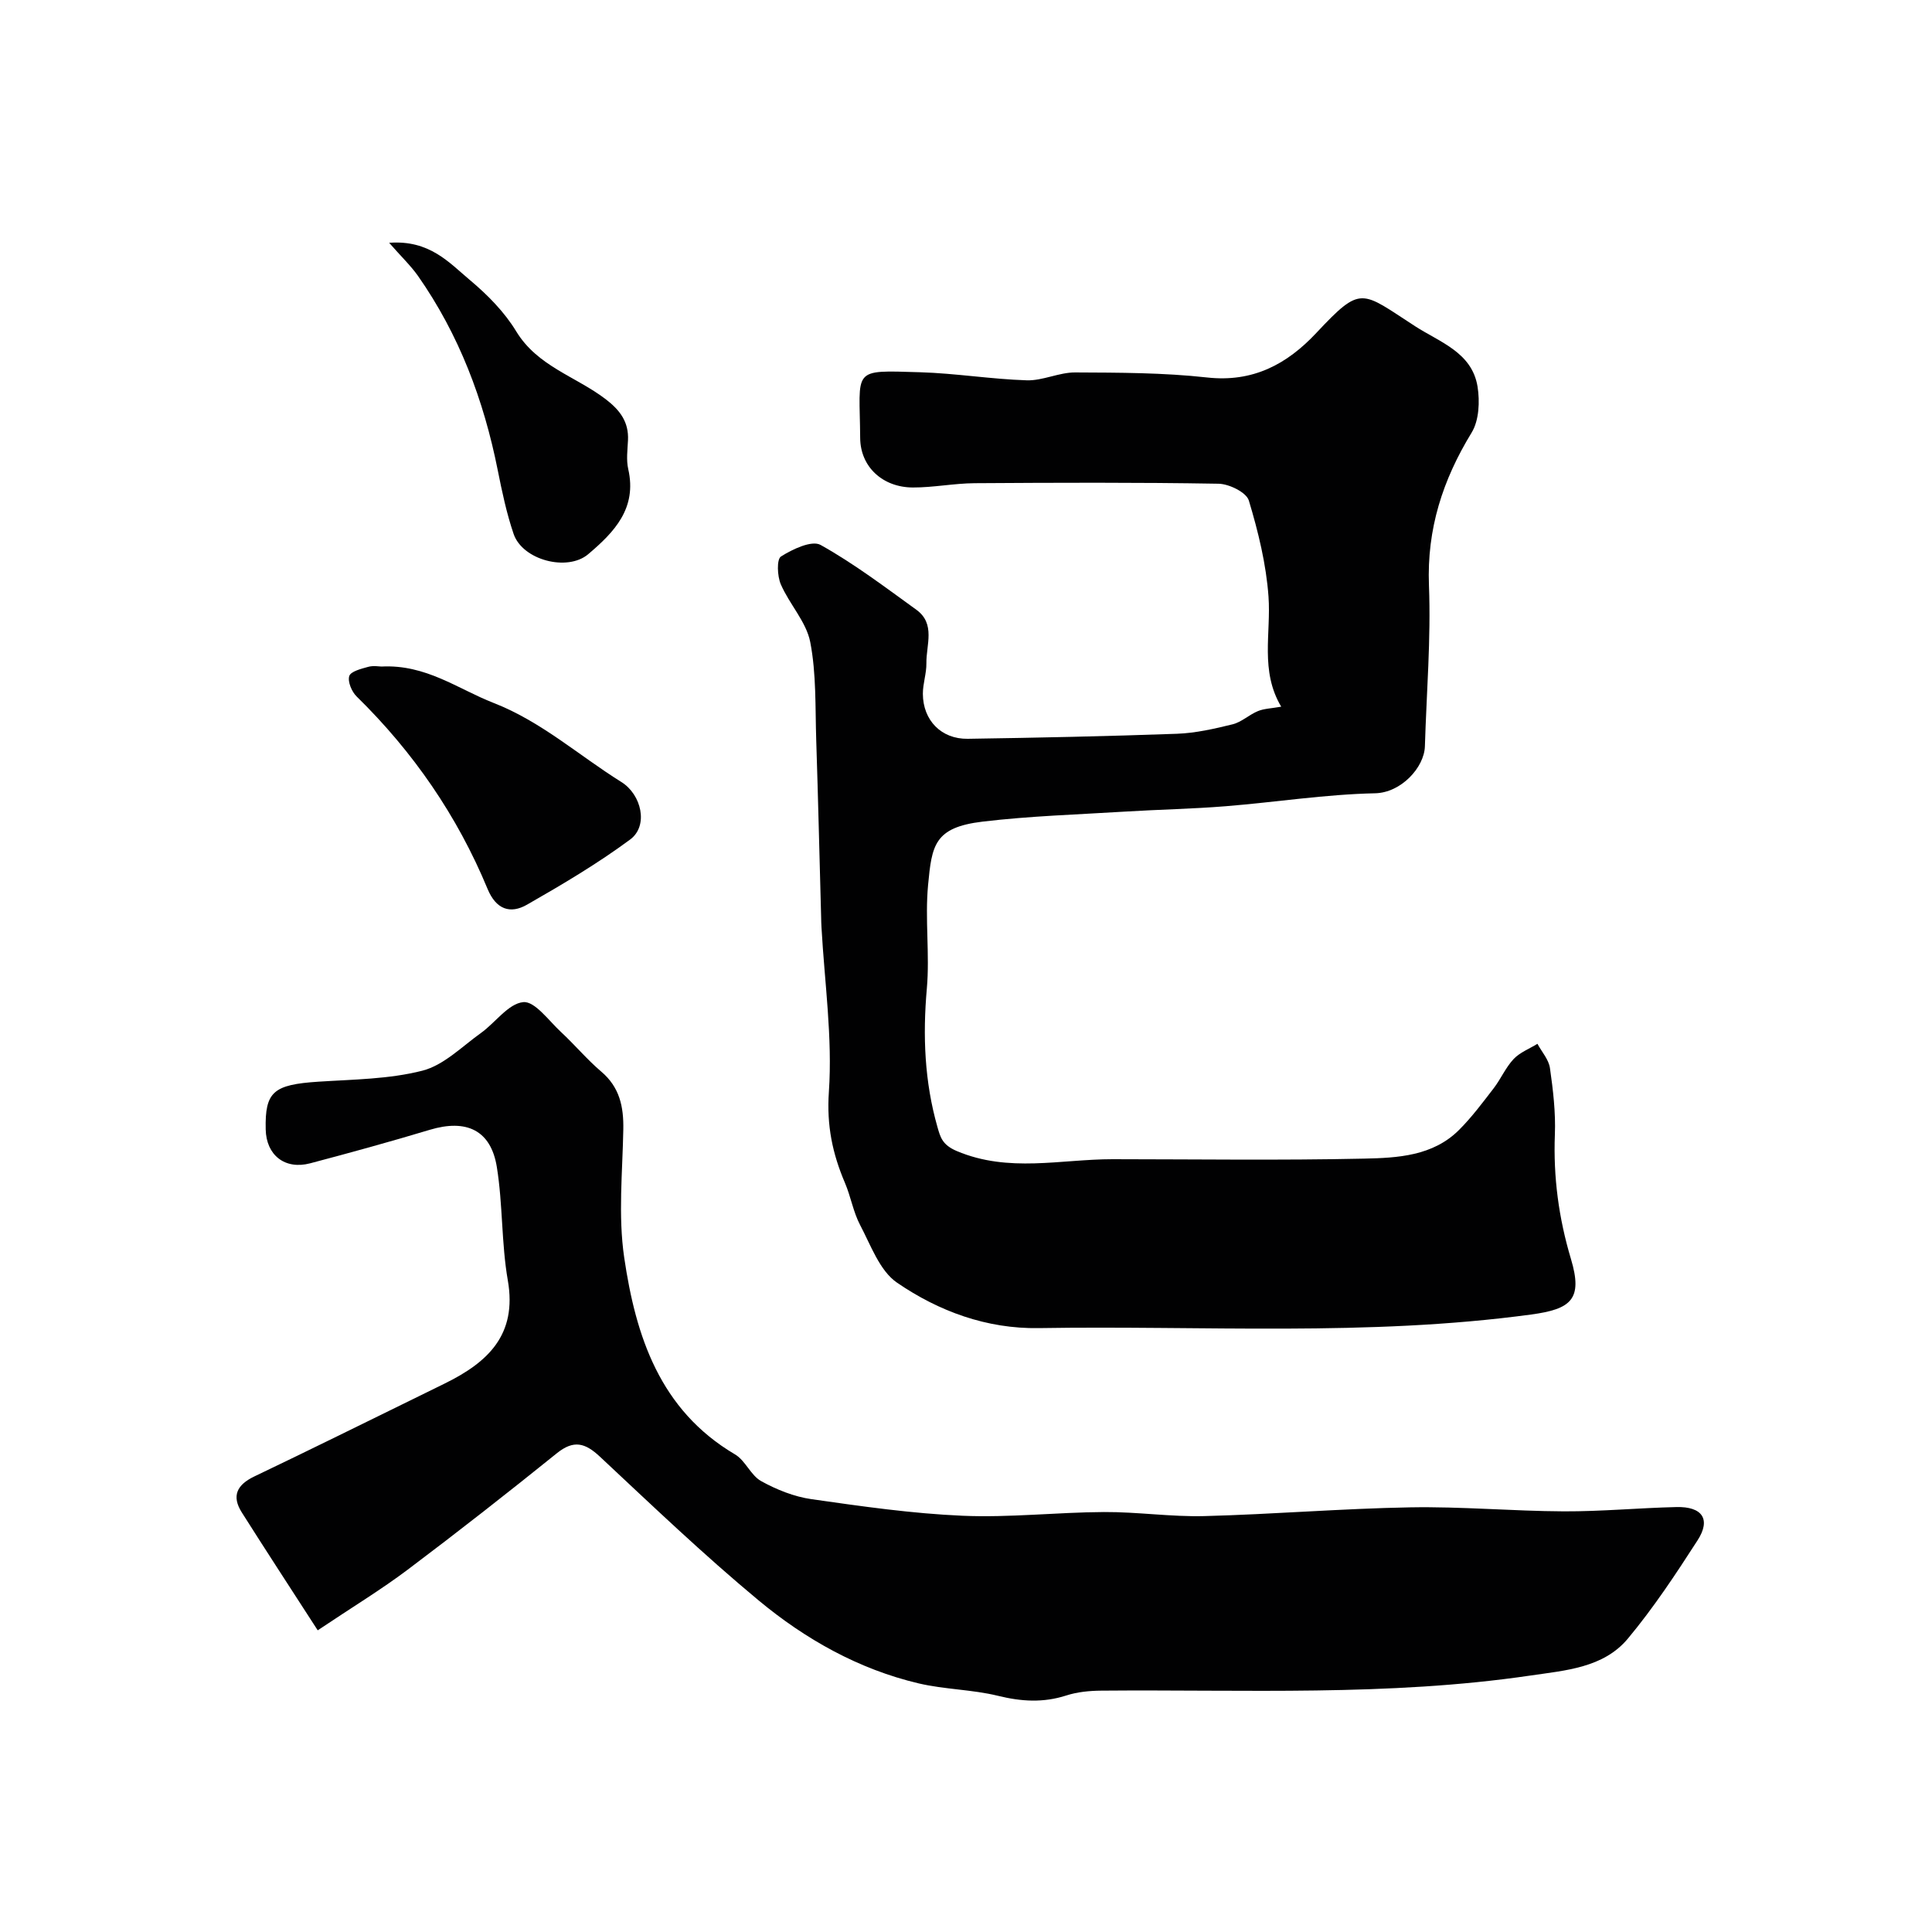 <svg enable-background="new 0 0 400 400" viewBox="0 0 400 400" xmlns="http://www.w3.org/2000/svg"><g fill="#010102"><path d="m265.26 146.31c-4.42-7.41-2.08-15.22-2.63-22.79-.48-6.71-2.12-13.42-4.07-19.89-.51-1.69-4.08-3.44-6.27-3.48-16.83-.29-33.66-.22-50.49-.11-4.27.03-8.54.9-12.8.89-6.21-.02-10.87-4.23-10.91-10.27-.1-14.45-1.98-14.02 12.43-13.59 7.36.22 14.7 1.44 22.06 1.67 3.32.1 6.68-1.65 10.02-1.63 9.1.04 18.26.04 27.29 1.04 9.51 1.06 16.56-2.73 22.64-9.22 9.39-10.01 9.22-8.65 20.45-1.39 5.1 3.3 11.78 5.41 12.93 12.5.49 3.07.32 7-1.22 9.52-5.99 9.8-9.29 19.95-8.84 31.65.43 11.07-.51 22.2-.84 33.3-.13 4.39-4.94 9.62-10.32 9.73-10.32.22-20.6 1.85-30.91 2.68-6.92.56-13.87.68-20.8 1.11-9.86.61-19.76.91-29.56 2.08-10.02 1.2-10.49 4.92-11.27 13.11-.67 7.1.37 14.36-.26 21.47-.86 9.74-.48 19.27 2.2 28.65.59 2.06.97 3.69 4.02 4.98 10.74 4.53 21.49 1.68 32.23 1.68 17.37.01 34.74.26 52.09-.12 6.91-.15 14.23-.52 19.65-5.94 2.63-2.63 4.88-5.65 7.16-8.61 1.49-1.94 2.48-4.3 4.13-6.06 1.3-1.38 3.27-2.13 4.94-3.16.9 1.67 2.34 3.26 2.59 5.02.65 4.55 1.2 9.19 1.02 13.76-.34 8.82.8 17.33 3.33 25.77 2.5 8.35.04 10.38-8.26 11.5-33.9 4.59-67.94 2.25-101.91 2.81-10.79.18-20.7-3.48-29.35-9.4-3.61-2.47-5.43-7.74-7.66-11.96-1.42-2.7-1.92-5.87-3.13-8.7-2.58-6.05-3.81-11.87-3.33-18.84.77-11.27-.9-22.71-1.53-34.08-.04-.67-.06-1.33-.07-2-.34-12.27-.62-24.54-1.02-36.8-.22-6.77.04-13.67-1.24-20.26-.82-4.21-4.32-7.84-6.09-11.95-.74-1.7-.88-5.2.04-5.77 2.39-1.51 6.37-3.4 8.19-2.39 6.95 3.88 13.35 8.74 19.83 13.42 4.03 2.92 2.02 7.29 2.08 11.09.03 2.1-.74 4.21-.73 6.32.02 5.48 3.81 9.39 9.29 9.31 14.44-.22 28.87-.52 43.3-1.04 3.87-.14 7.76-1.03 11.54-1.96 1.85-.46 3.41-1.98 5.23-2.73 1.27-.53 2.77-.55 4.83-.92z"/><path d="m65.78 337.54c-5.69-8.81-10.76-16.57-15.72-24.41-2.16-3.41-1-5.72 2.58-7.44 11.43-5.46 22.79-11.09 34.17-16.66 1.76-.86 3.52-1.73 5.29-2.6 8.85-4.35 15.01-10.03 13.04-21.33-1.35-7.73-1.02-15.76-2.28-23.51-1.24-7.62-6.31-9.95-13.86-7.68-8.21 2.47-16.49 4.75-24.78 6.94-5.23 1.38-9.1-1.68-9.21-7.02-.17-7.82 1.6-9.27 10.93-9.88 7.21-.47 14.6-.51 21.52-2.28 4.41-1.13 8.17-4.98 12.1-7.79 3.01-2.15 5.68-6.1 8.78-6.4 2.39-.23 5.29 3.86 7.82 6.2 2.86 2.65 5.38 5.69 8.34 8.2 3.79 3.22 4.63 7.25 4.55 11.92-.16 8.85-1.09 17.86.18 26.53 2.39 16.28 7.36 31.6 22.95 40.79 2.15 1.26 3.25 4.33 5.41 5.53 3.2 1.77 6.84 3.23 10.44 3.74 10.38 1.48 20.81 2.98 31.26 3.43 9.73.42 19.52-.72 29.29-.77 6.93-.04 13.88 1.02 20.8.84 14.21-.37 28.39-1.56 42.6-1.81 10.59-.19 21.2.78 31.8.83 7.77.03 15.53-.71 23.3-.89 5.38-.13 7.19 2.54 4.38 6.89-4.5 6.99-9.12 13.98-14.43 20.35-5.06 6.07-12.97 6.58-20.15 7.64-29.49 4.34-59.21 2.87-88.87 3.13-2.42.02-4.95.26-7.24 1-4.77 1.54-9.3 1.26-14.14.07-5.36-1.31-11.04-1.31-16.42-2.57-12.43-2.93-23.44-9.13-33.13-17.17-11.36-9.43-22.07-19.67-32.86-29.76-3.06-2.86-5.41-3.55-8.92-.73-10.16 8.19-20.43 16.24-30.86 24.09-5.51 4.15-11.44 7.74-18.66 12.58z"/><path d="m78.97 138c9.23-.48 15.81 4.64 23.21 7.53 9.91 3.86 17.67 10.89 26.47 16.38 4.16 2.59 5.67 9.05 1.82 11.9-6.76 5-14.06 9.32-21.37 13.5-3.48 1.99-6.4.96-8.15-3.26-6.27-15.14-15.4-28.38-27.12-39.86-1.01-.99-1.88-3.06-1.52-4.22.3-.96 2.47-1.51 3.9-1.9 1.08-.31 2.31-.07 2.76-.07z"/><path d="m80.57 50.27c8.36-.63 12.41 4.1 16.74 7.73 3.63 3.04 7.14 6.6 9.57 10.61 4.42 7.27 12.41 9.35 18.55 14.06 2.95 2.27 4.77 4.7 4.59 8.48-.1 1.99-.38 4.07.05 5.97 1.85 8.12-2.88 13.04-8.3 17.63-4.3 3.63-13.57 1.23-15.43-4.2-1.46-4.28-2.4-8.76-3.29-13.21-2.89-14.5-8-28.07-16.52-40.23-1.5-2.12-3.43-3.95-5.96-6.84z"/></g></svg>